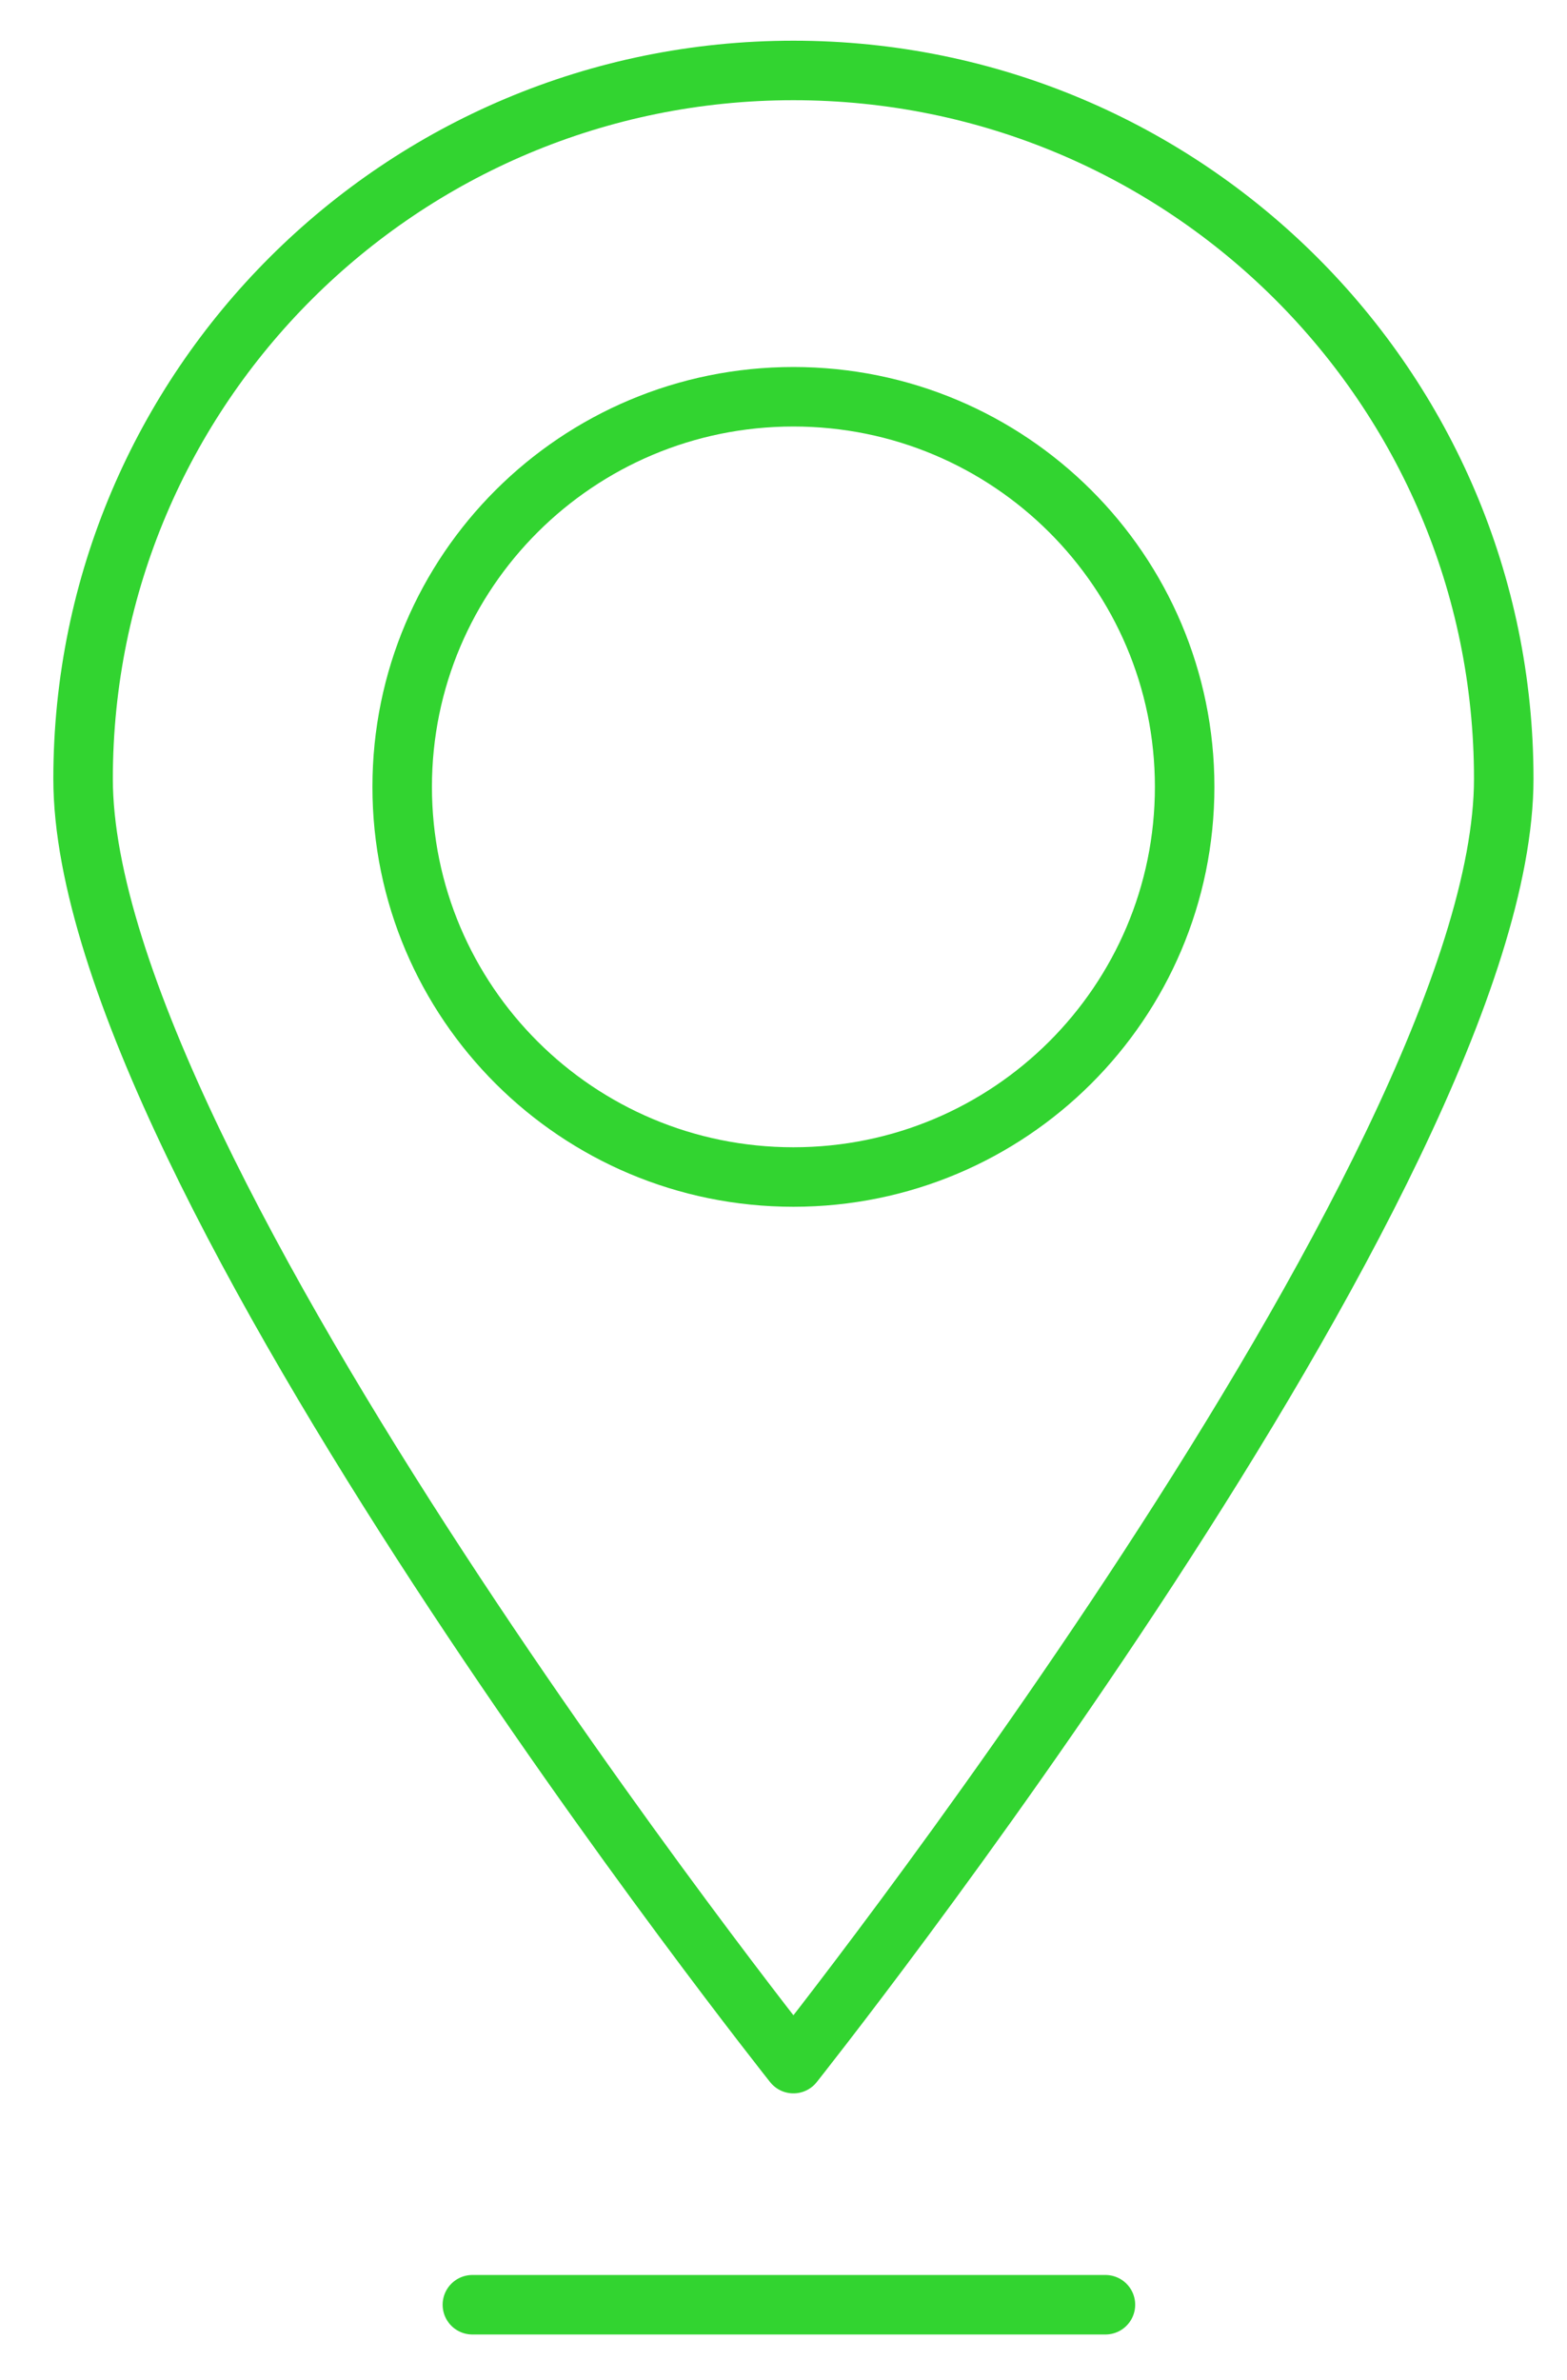 <svg width="79" height="120" viewBox="0 0 79 120" fill="none" xmlns="http://www.w3.org/2000/svg">
<path d="M75.811 39.266C75.811 58.988 40 104.035 40 104.035C40 104.035 4.189 58.993 4.189 39.266C4.189 19.539 20.222 3.552 40 3.552C59.778 3.552 75.811 19.539 75.811 39.261L75.811 39.266Z" stroke="#32D430" stroke-width="3" stroke-linecap="round" stroke-linejoin="round"/>
<path d="M23.815 116.191L55.73 116.191" stroke="#32D430" stroke-width="3" stroke-linecap="round" stroke-linejoin="round"/>
<path d="M40 59.338C50.893 59.338 59.724 50.532 59.724 39.67C59.724 28.808 50.893 20.002 40 20.002C29.107 20.002 20.276 28.808 20.276 39.67C20.276 50.532 29.107 59.338 40 59.338Z" stroke="#32D430" stroke-width="3" stroke-linecap="round" stroke-linejoin="round"/>
</svg>
